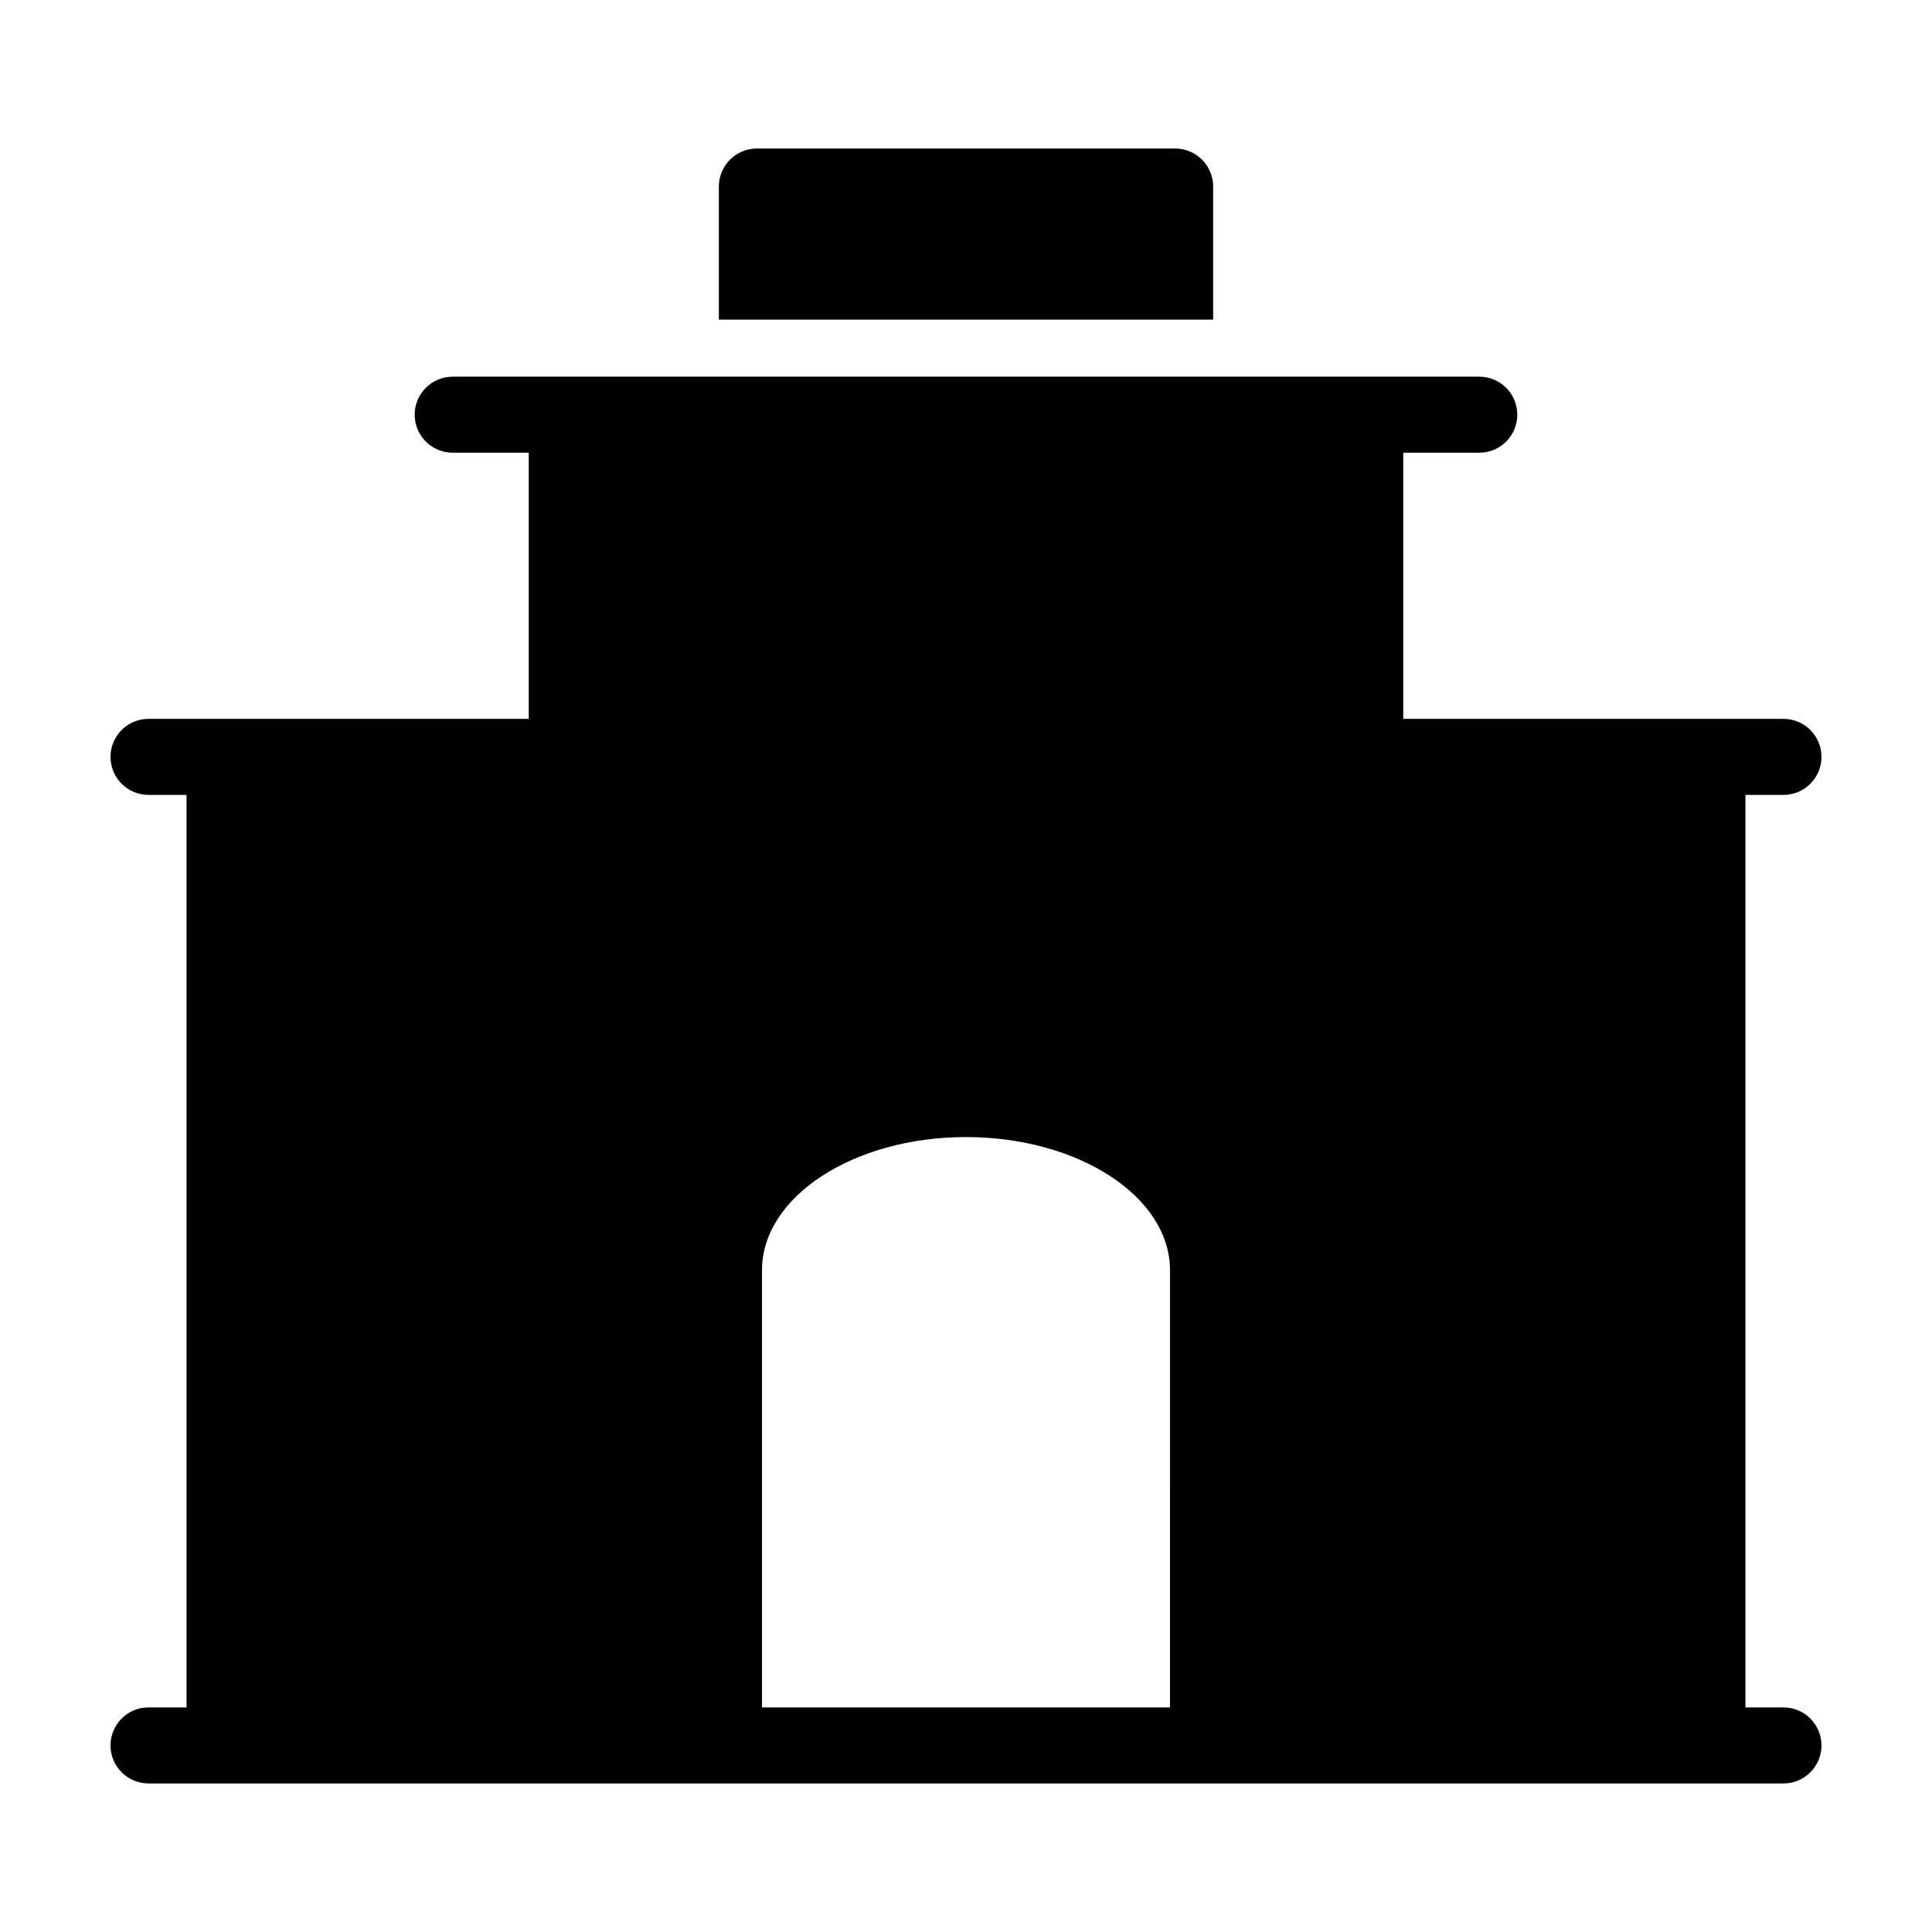 <?xml version="1.0" encoding="UTF-8"?>
<!-- Uploaded to: ICON Repo, www.svgrepo.com, Generator: ICON Repo Mixer Tools -->
<svg fill="#000000" width="800px" height="800px" version="1.1" viewBox="144 144 512 512" xmlns="http://www.w3.org/2000/svg">
 <g>
  <path d="m616.64 596.48h-10.082v-241.82h10.078c5.562 0 10.074-4.512 10.074-10.078s-4.512-10.074-10.074-10.074h-100.76v-70.535h20.148c5.562 0 10.074-4.512 10.074-10.074 0-5.566-4.512-10.074-10.074-10.074h-272.05c-5.566 0-10.078 4.508-10.078 10.074 0 5.562 4.512 10.074 10.078 10.074h20.148v70.535h-100.76c-5.566 0-10.078 4.508-10.078 10.074s4.512 10.078 10.078 10.078h10.074v241.82h-10.078c-5.562 0-10.074 4.512-10.074 10.078s4.512 10.074 10.074 10.074h433.28c5.566 0 10.074-4.508 10.074-10.074s-4.508-10.078-10.074-10.078zm-162.58 0h-108.12v-115.88c0-19.445 24.234-35.266 54.059-35.266s54.059 15.82 54.059 35.266z"/>
  <path d="m344.58 183.36c-5.562 0-10.074 4.512-10.074 10.074v35.266h130.99v-35.266c0-5.562-4.512-10.074-10.078-10.074z"/>
 </g>
</svg>